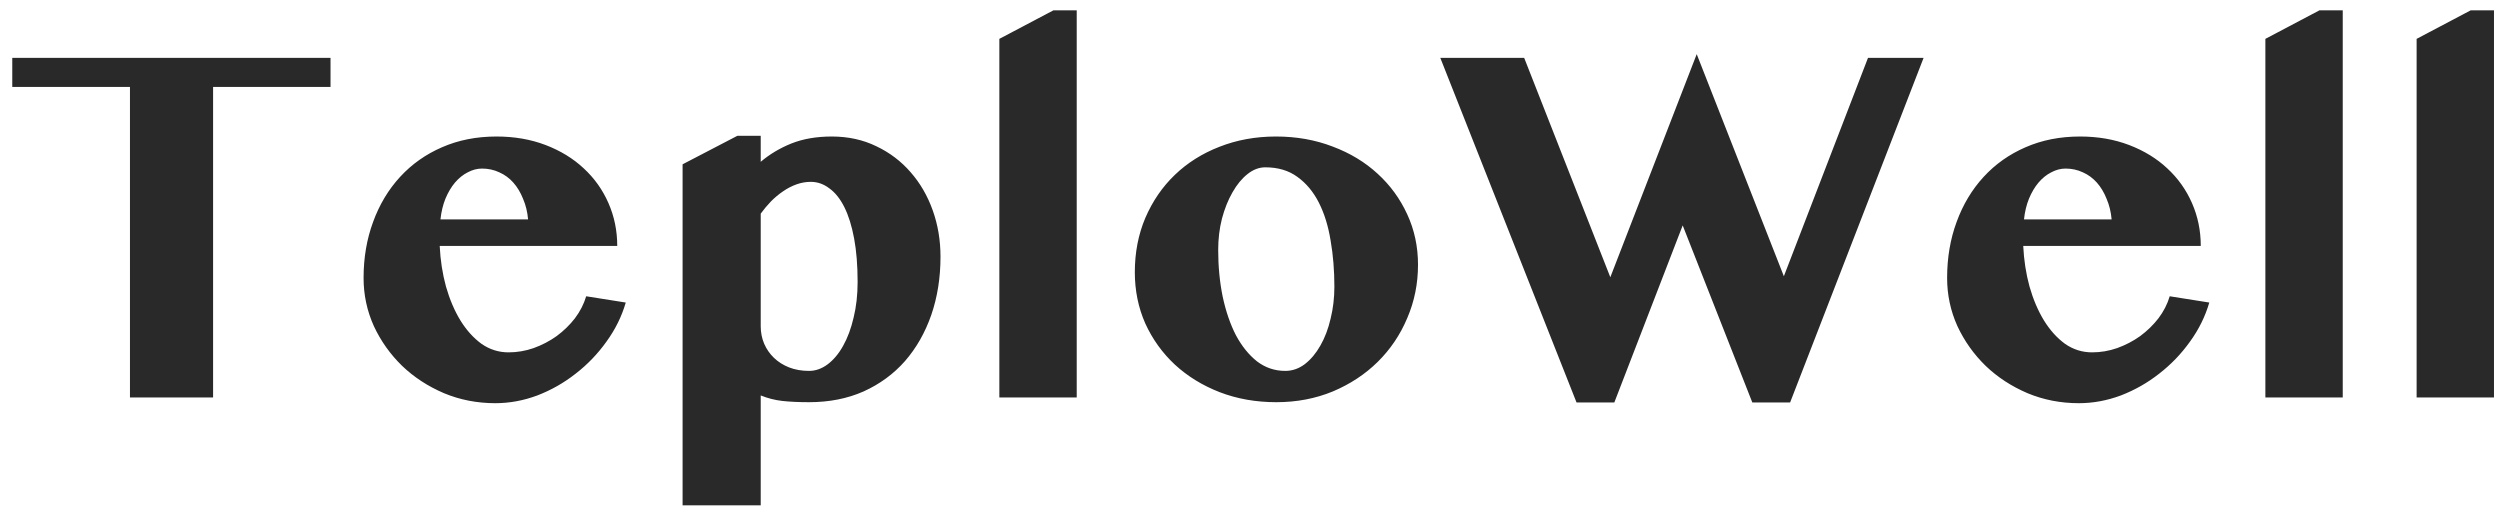<?xml version="1.0" encoding="UTF-8"?> <svg xmlns="http://www.w3.org/2000/svg" width="195" height="40" viewBox="0 0 195 40" fill="none"> <g clip-path="url(#clip0_122_5)"> <path d="M25.781 4.516V6.781H16.621V31H10.137V6.781H0.957V4.516H25.781ZM38.633 31.449C37.214 31.449 35.879 31.189 34.629 30.668C33.379 30.134 32.292 29.424 31.367 28.539C30.443 27.641 29.707 26.605 29.16 25.434C28.626 24.249 28.359 22.999 28.359 21.684C28.359 20.108 28.607 18.65 29.102 17.309C29.596 15.954 30.299 14.783 31.211 13.793C32.122 12.803 33.21 12.035 34.473 11.488C35.749 10.928 37.168 10.648 38.73 10.648C40.124 10.648 41.4 10.87 42.559 11.312C43.717 11.755 44.707 12.361 45.527 13.129C46.361 13.897 47.005 14.802 47.461 15.844C47.917 16.885 48.145 17.999 48.145 19.184H34.297C34.349 20.29 34.512 21.345 34.785 22.348C35.072 23.35 35.449 24.236 35.918 25.004C36.387 25.759 36.934 26.365 37.559 26.82C38.197 27.263 38.9 27.484 39.668 27.484C40.332 27.484 40.983 27.374 41.621 27.152C42.272 26.918 42.871 26.605 43.418 26.215C43.965 25.811 44.44 25.349 44.844 24.828C45.247 24.294 45.54 23.721 45.723 23.109L48.809 23.598C48.496 24.678 47.995 25.694 47.305 26.645C46.628 27.595 45.827 28.428 44.902 29.145C43.991 29.861 42.995 30.427 41.914 30.844C40.833 31.247 39.74 31.449 38.633 31.449ZM41.191 17.113C41.139 16.527 41.009 15.993 40.801 15.512C40.605 15.017 40.352 14.594 40.039 14.242C39.727 13.891 39.362 13.624 38.945 13.441C38.529 13.246 38.079 13.148 37.598 13.148C37.22 13.148 36.849 13.246 36.484 13.441C36.12 13.624 35.788 13.891 35.488 14.242C35.202 14.581 34.954 14.997 34.746 15.492C34.551 15.974 34.421 16.514 34.355 17.113H41.191ZM53.242 12.816L57.52 10.59H59.336V12.621C60.026 12.035 60.82 11.56 61.719 11.195C62.63 10.831 63.685 10.648 64.883 10.648C66.159 10.648 67.318 10.902 68.359 11.41C69.401 11.905 70.293 12.582 71.035 13.441C71.777 14.288 72.35 15.277 72.754 16.41C73.158 17.543 73.359 18.747 73.359 20.023C73.359 21.664 73.118 23.181 72.637 24.574C72.155 25.954 71.471 27.152 70.586 28.168C69.701 29.171 68.626 29.958 67.363 30.531C66.1 31.091 64.681 31.371 63.105 31.371C62.298 31.371 61.602 31.338 61.016 31.273C60.443 31.208 59.883 31.065 59.336 30.844V39.418H53.242V12.816ZM59.336 25.453C59.336 25.935 59.427 26.391 59.609 26.82C59.792 27.237 60.046 27.602 60.371 27.914C60.697 28.227 61.087 28.474 61.543 28.656C62.012 28.838 62.533 28.93 63.105 28.93C63.613 28.93 64.095 28.76 64.551 28.422C65.019 28.07 65.423 27.588 65.762 26.977C66.113 26.352 66.387 25.616 66.582 24.77C66.79 23.923 66.894 22.999 66.894 21.996C66.894 20.707 66.803 19.574 66.621 18.598C66.439 17.621 66.185 16.807 65.859 16.156C65.534 15.505 65.143 15.017 64.688 14.691C64.245 14.353 63.763 14.184 63.242 14.184C62.865 14.184 62.493 14.249 62.129 14.379C61.764 14.509 61.413 14.691 61.074 14.926C60.749 15.147 60.436 15.408 60.137 15.707C59.85 16.006 59.583 16.326 59.336 16.664V25.453ZM83.984 31H77.949V3.031L82.168 0.805H83.984V31ZM99.551 31.371C97.962 31.371 96.491 31.111 95.137 30.59C93.796 30.069 92.63 29.353 91.641 28.441C90.664 27.53 89.896 26.462 89.336 25.238C88.789 24.001 88.516 22.667 88.516 21.234C88.516 19.698 88.789 18.285 89.336 16.996C89.896 15.694 90.664 14.574 91.641 13.637C92.617 12.699 93.776 11.97 95.117 11.449C96.471 10.915 97.943 10.648 99.531 10.648C101.12 10.648 102.591 10.909 103.945 11.43C105.299 11.938 106.465 12.641 107.441 13.539C108.431 14.438 109.206 15.499 109.766 16.723C110.326 17.934 110.605 19.242 110.605 20.648C110.605 22.12 110.326 23.506 109.766 24.809C109.219 26.111 108.451 27.25 107.461 28.227C106.484 29.19 105.319 29.958 103.965 30.531C102.611 31.091 101.139 31.371 99.551 31.371ZM100.254 28.93C100.801 28.93 101.309 28.754 101.777 28.402C102.246 28.038 102.65 27.556 102.988 26.957C103.34 26.345 103.607 25.642 103.789 24.848C103.984 24.053 104.082 23.227 104.082 22.367C104.082 21.091 103.984 19.893 103.789 18.773C103.607 17.641 103.301 16.651 102.871 15.805C102.441 14.958 101.882 14.288 101.191 13.793C100.514 13.298 99.681 13.051 98.691 13.051C98.21 13.051 97.747 13.227 97.305 13.578C96.862 13.93 96.471 14.405 96.133 15.004C95.794 15.59 95.521 16.273 95.312 17.055C95.117 17.823 95.019 18.637 95.019 19.496C95.019 20.785 95.137 22.003 95.371 23.148C95.618 24.294 95.963 25.297 96.406 26.156C96.862 27.003 97.409 27.68 98.047 28.188C98.698 28.682 99.434 28.93 100.254 28.93ZM118.887 4.516L125.605 21.625L132.344 4.223L139.141 21.547L145.703 4.516H150.039L139.629 31.391H136.68L131.25 17.582L125.918 31.391H122.969L112.344 4.516H118.887ZM162.148 31.449C160.729 31.449 159.395 31.189 158.145 30.668C156.895 30.134 155.807 29.424 154.883 28.539C153.958 27.641 153.223 26.605 152.676 25.434C152.142 24.249 151.875 22.999 151.875 21.684C151.875 20.108 152.122 18.65 152.617 17.309C153.112 15.954 153.815 14.783 154.727 13.793C155.638 12.803 156.725 12.035 157.988 11.488C159.264 10.928 160.684 10.648 162.246 10.648C163.639 10.648 164.915 10.87 166.074 11.312C167.233 11.755 168.223 12.361 169.043 13.129C169.876 13.897 170.521 14.802 170.977 15.844C171.432 16.885 171.66 17.999 171.66 19.184H157.812C157.865 20.29 158.027 21.345 158.301 22.348C158.587 23.35 158.965 24.236 159.434 25.004C159.902 25.759 160.449 26.365 161.074 26.82C161.712 27.263 162.415 27.484 163.184 27.484C163.848 27.484 164.499 27.374 165.137 27.152C165.788 26.918 166.387 26.605 166.934 26.215C167.48 25.811 167.956 25.349 168.359 24.828C168.763 24.294 169.056 23.721 169.238 23.109L172.324 23.598C172.012 24.678 171.51 25.694 170.82 26.645C170.143 27.595 169.342 28.428 168.418 29.145C167.507 29.861 166.51 30.427 165.43 30.844C164.349 31.247 163.255 31.449 162.148 31.449ZM164.707 17.113C164.655 16.527 164.525 15.993 164.316 15.512C164.121 15.017 163.867 14.594 163.555 14.242C163.242 13.891 162.878 13.624 162.461 13.441C162.044 13.246 161.595 13.148 161.113 13.148C160.736 13.148 160.365 13.246 160 13.441C159.635 13.624 159.303 13.891 159.004 14.242C158.717 14.581 158.47 14.997 158.262 15.492C158.066 15.974 157.936 16.514 157.871 17.113H164.707ZM182.734 31H176.699V3.031L180.918 0.805H182.734V31ZM194.531 31H188.496V3.031L192.715 0.805H194.531V31Z" fill="#292929"></path> </g> <defs> <clipPath id="clip0_122_5"> <rect width="195" height="40" fill="white"></rect> </clipPath> </defs> </svg> 